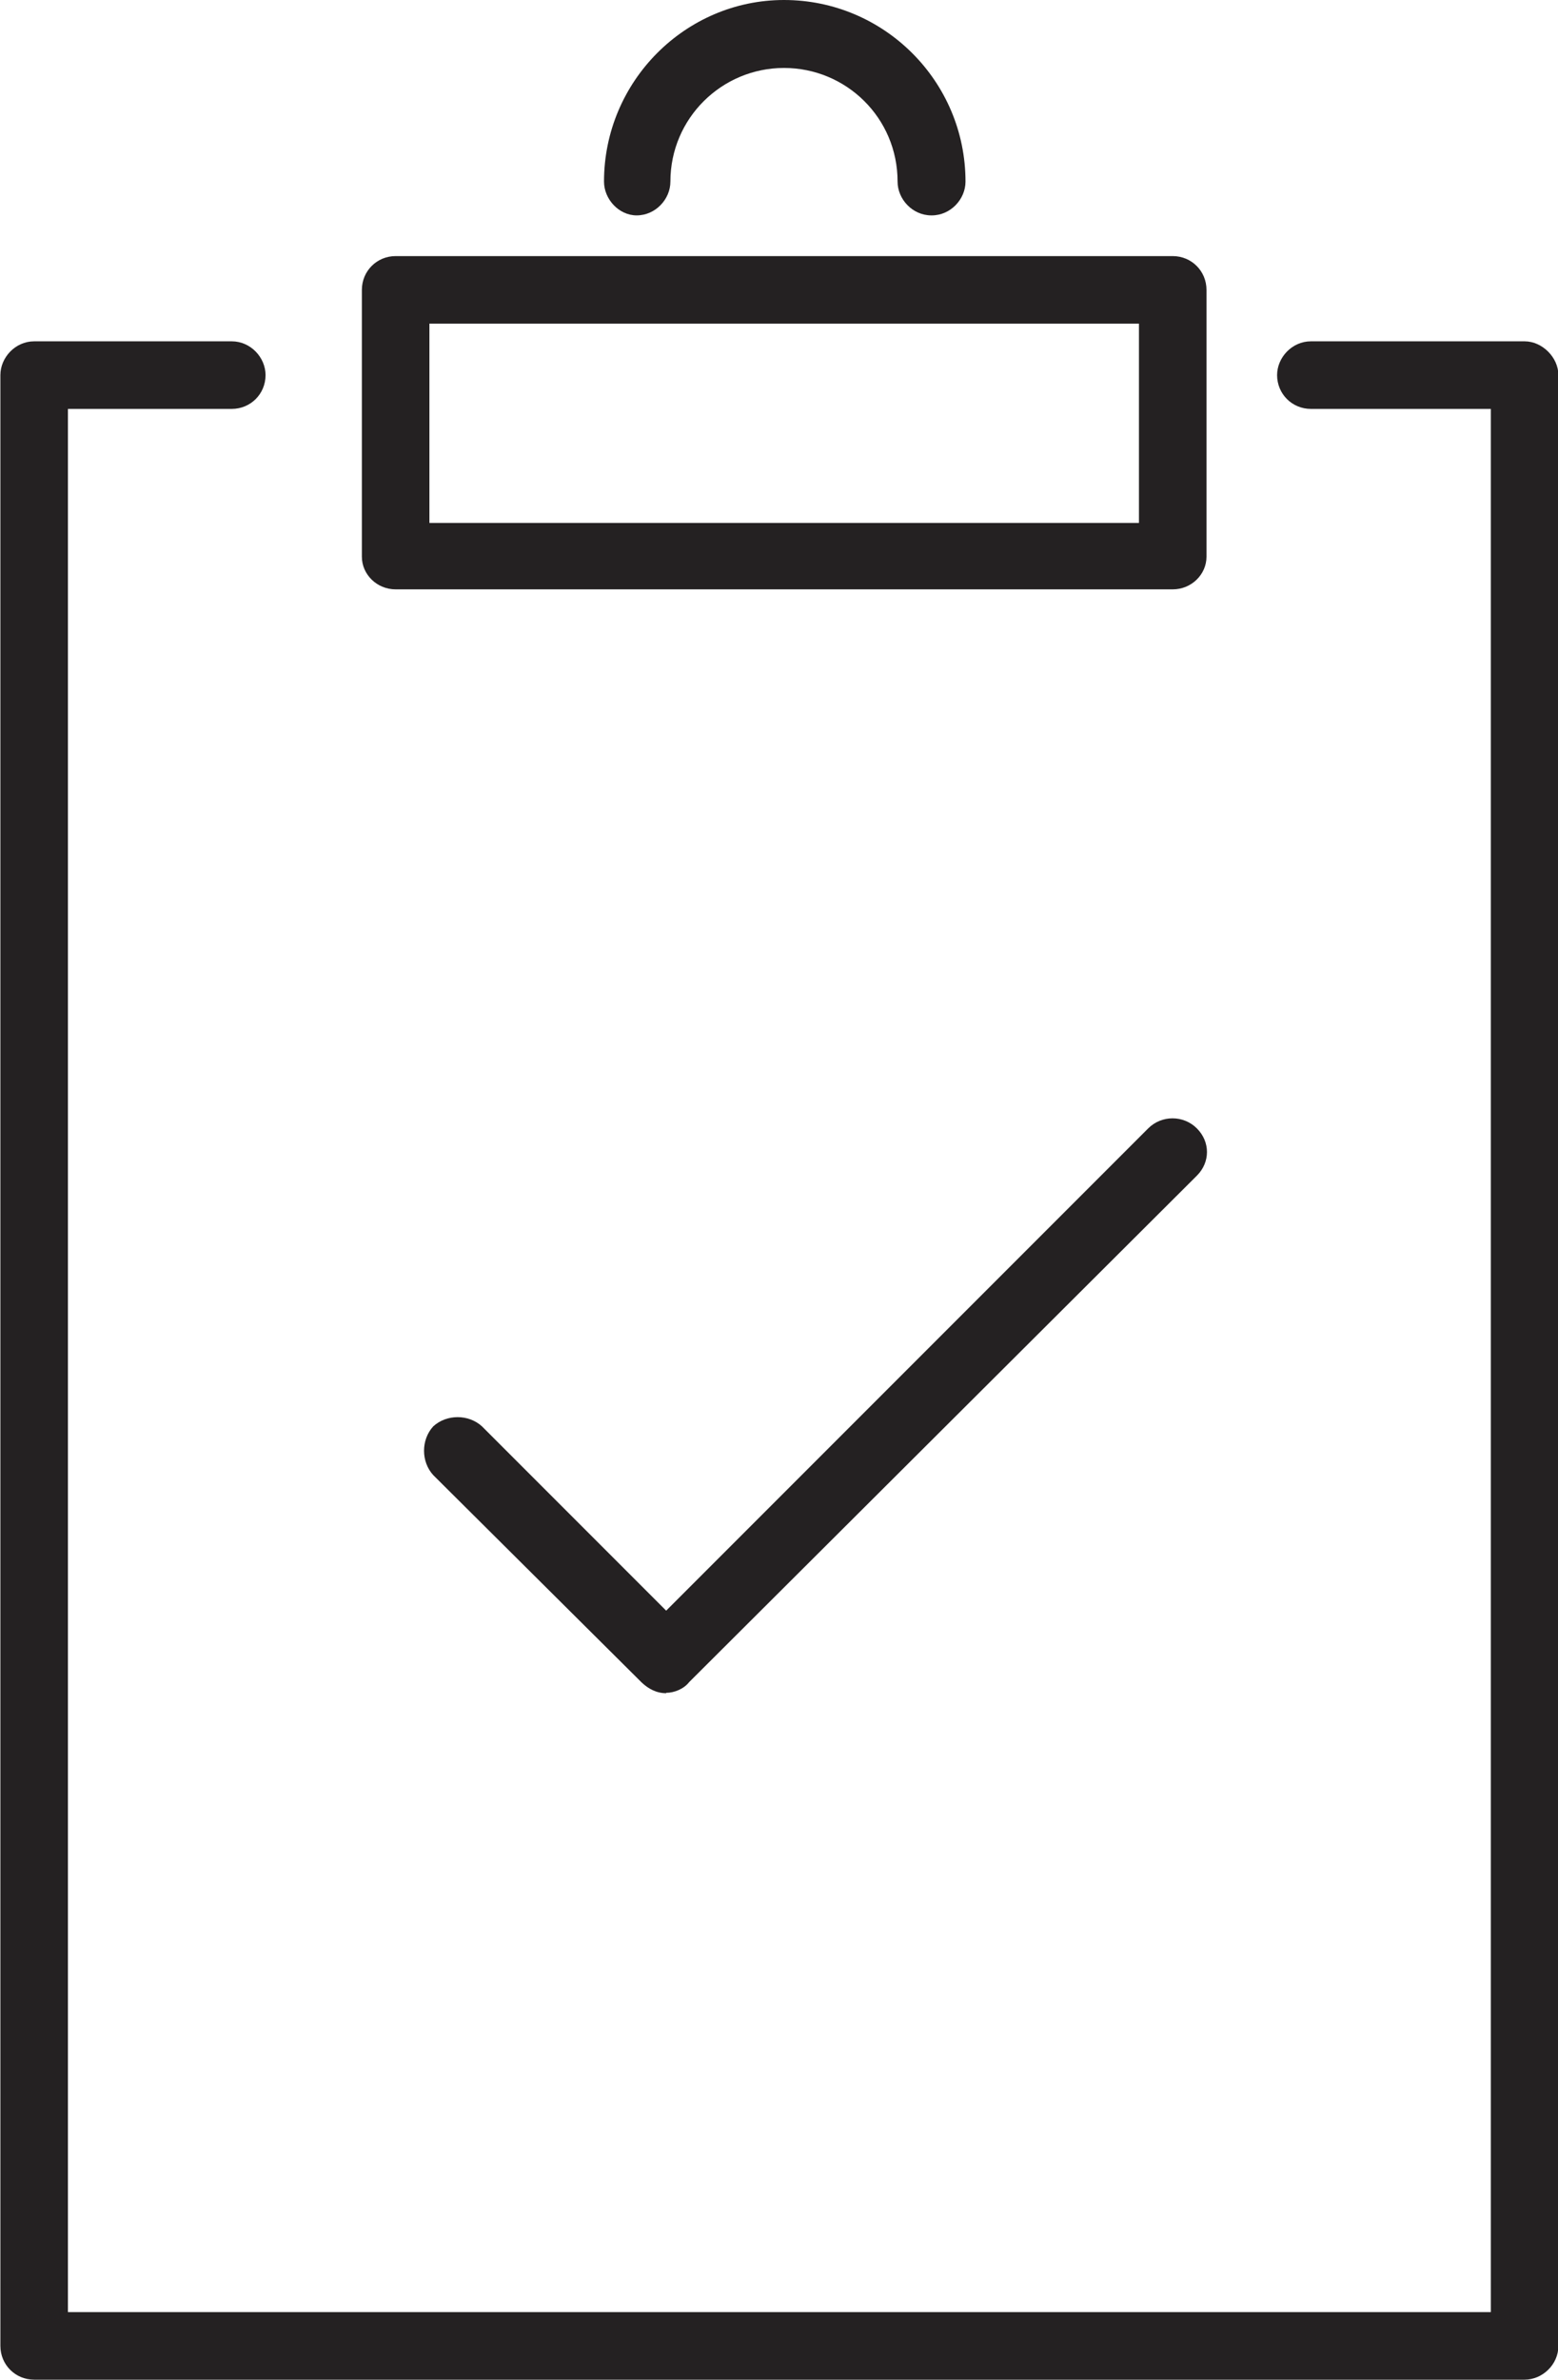 <?xml version="1.0" encoding="UTF-8" standalone="no"?> <svg xmlns:inkscape="http://www.inkscape.org/namespaces/inkscape" xmlns:sodipodi="http://sodipodi.sourceforge.net/DTD/sodipodi-0.dtd" xmlns="http://www.w3.org/2000/svg" xmlns:svg="http://www.w3.org/2000/svg" width="4.06mm" height="6.198mm" viewBox="0 0 4.06 6.198" version="1.1" id="svg9370" inkscape:version="1.1.2 (0a00cf5339, 2022-02-04)" sodipodi:docname="Clipboard.svg"><defs id="defs9367"></defs><g inkscape:label="Layer 1" inkscape:groupmode="layer" id="layer1" transform="translate(-143.397,-188.756)"><path d="m 145.824,189.317 c -0.049,0 -0.088,-0.042 -0.088,-0.088 0,-0.166 -0.134,-0.296 -0.296,-0.296 -0.162,0 -0.296,0.131 -0.296,0.296 0,0.046 -0.039,0.088 -0.088,0.088 -0.046,0 -0.085,-0.042 -0.085,-0.088 0,-0.261 0.212,-0.473 0.469,-0.473 0.261,0 0.473,0.212 0.473,0.473 0,0.046 -0.039,0.088 -0.088,0.088" style="fill:#242122;fill-opacity:1;fill-rule:nonzero;stroke:none;stroke-width:0.035" id="path14460"></path><path d="m 144.516,190.118 h 1.849 v -0.519 h -1.849 z m 1.937,0.173 h -2.025 c -0.049,0 -0.088,-0.039 -0.088,-0.085 v -0.695 c 0,-0.049 0.039,-0.088 0.088,-0.088 h 2.025 c 0.049,0 0.088,0.039 0.088,0.088 v 0.695 c 0,0.046 -0.039,0.085 -0.088,0.085" style="fill:#242122;fill-opacity:1;fill-rule:nonzero;stroke:none;stroke-width:0.035" id="path14462"></path><path d="m 147.37,194.954 h -3.884 c -0.049,0 -0.088,-0.039 -0.088,-0.088 v -5.133 c 0,-0.046 0.039,-0.088 0.088,-0.088 h 0.515 c 0.049,0 0.088,0.042 0.088,0.088 0,0.049 -0.039,0.088 -0.088,0.088 h -0.427 v 4.957 h 3.708 v -4.957 h -0.469 c -0.049,0 -0.088,-0.039 -0.088,-0.088 0,-0.046 0.039,-0.088 0.088,-0.088 h 0.557 c 0.046,0 0.088,0.042 0.088,0.088 v 5.133 c 0,0.049 -0.042,0.088 -0.088,0.088" style="fill:#242122;fill-opacity:1;fill-rule:nonzero;stroke:none;stroke-width:0.035" id="path14464"></path><path d="m 145.133,193.166 c -0.025,0 -0.046,-0.011 -0.064,-0.028 l -0.543,-0.54 c -0.032,-0.035 -0.032,-0.092 0,-0.127 0.035,-0.032 0.092,-0.032 0.127,0 l 0.48,0.48 1.256,-1.256 c 0.035,-0.035 0.092,-0.035 0.127,0 0.035,0.035 0.035,0.088 0,0.123 l -1.323,1.319 c -0.014,0.018 -0.039,0.028 -0.06,0.028" style="fill:#242122;fill-opacity:1;fill-rule:nonzero;stroke:none;stroke-width:0.035" id="path14466"></path></g></svg> 
